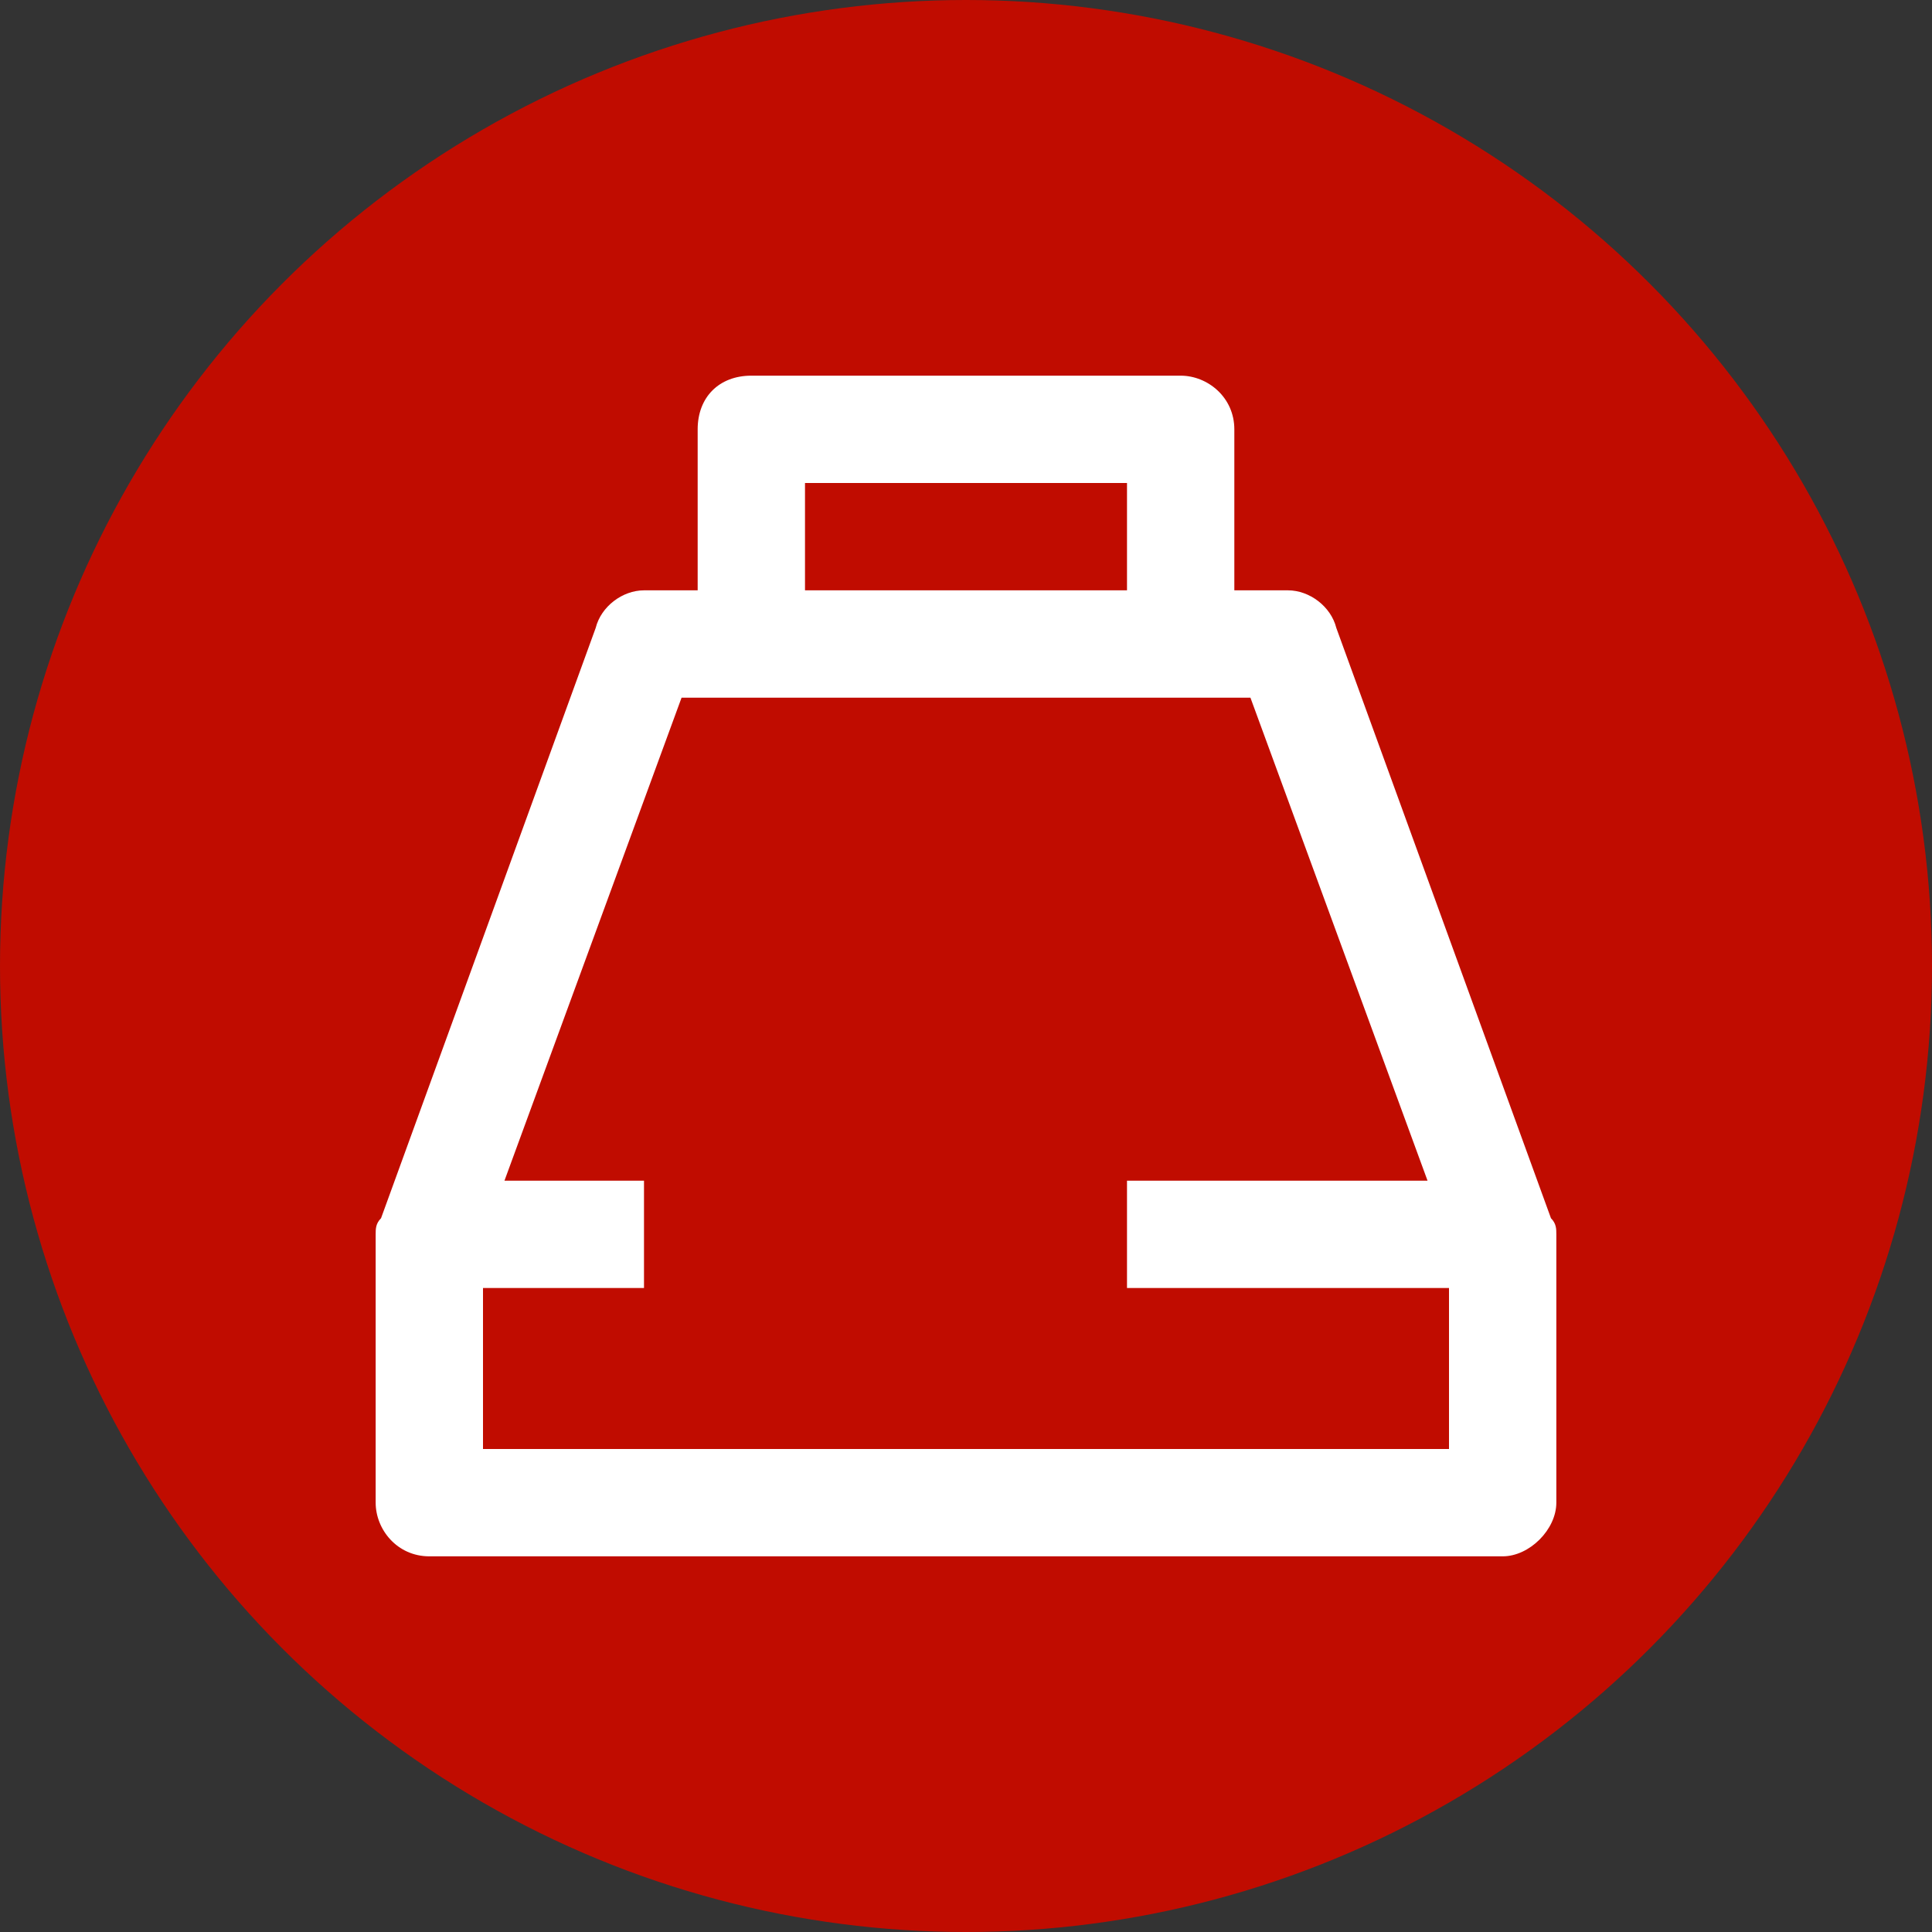 <?xml version="1.0" encoding="UTF-8"?><svg id="Layer_1" xmlns="http://www.w3.org/2000/svg" width="36" height="36" viewBox="0 0 36 36"><rect x="0" y="0" width="36" height="36" fill="#333333" stroke="none"/><g id="a"><circle cx="18" cy="18" r="18" fill="#c00c00" stroke-width="0"/></g><path d="m28.9,22.7l-4-11c-.1-.4-.5-.7-.9-.7h-1v-3c0-.6-.5-1-1-1h-8c-.6,0-1,.4-1,1v3h-1c-.4,0-.8.3-.9.7l-4,11c-.1.1-.1.2-.1.3v5c0,.5.4,1,1,1h20c.5,0,1-.5,1-1v-5c0-.1,0-.2-.1-.3Zm-13.9-13.7h6v2h-6v-2Zm-6,18v-3h3v-2h-2.6l3.3-9h10.6l3.3,9h-5.6v2h6v3H9Z" fill="#fff" stroke-width="0"/></svg>